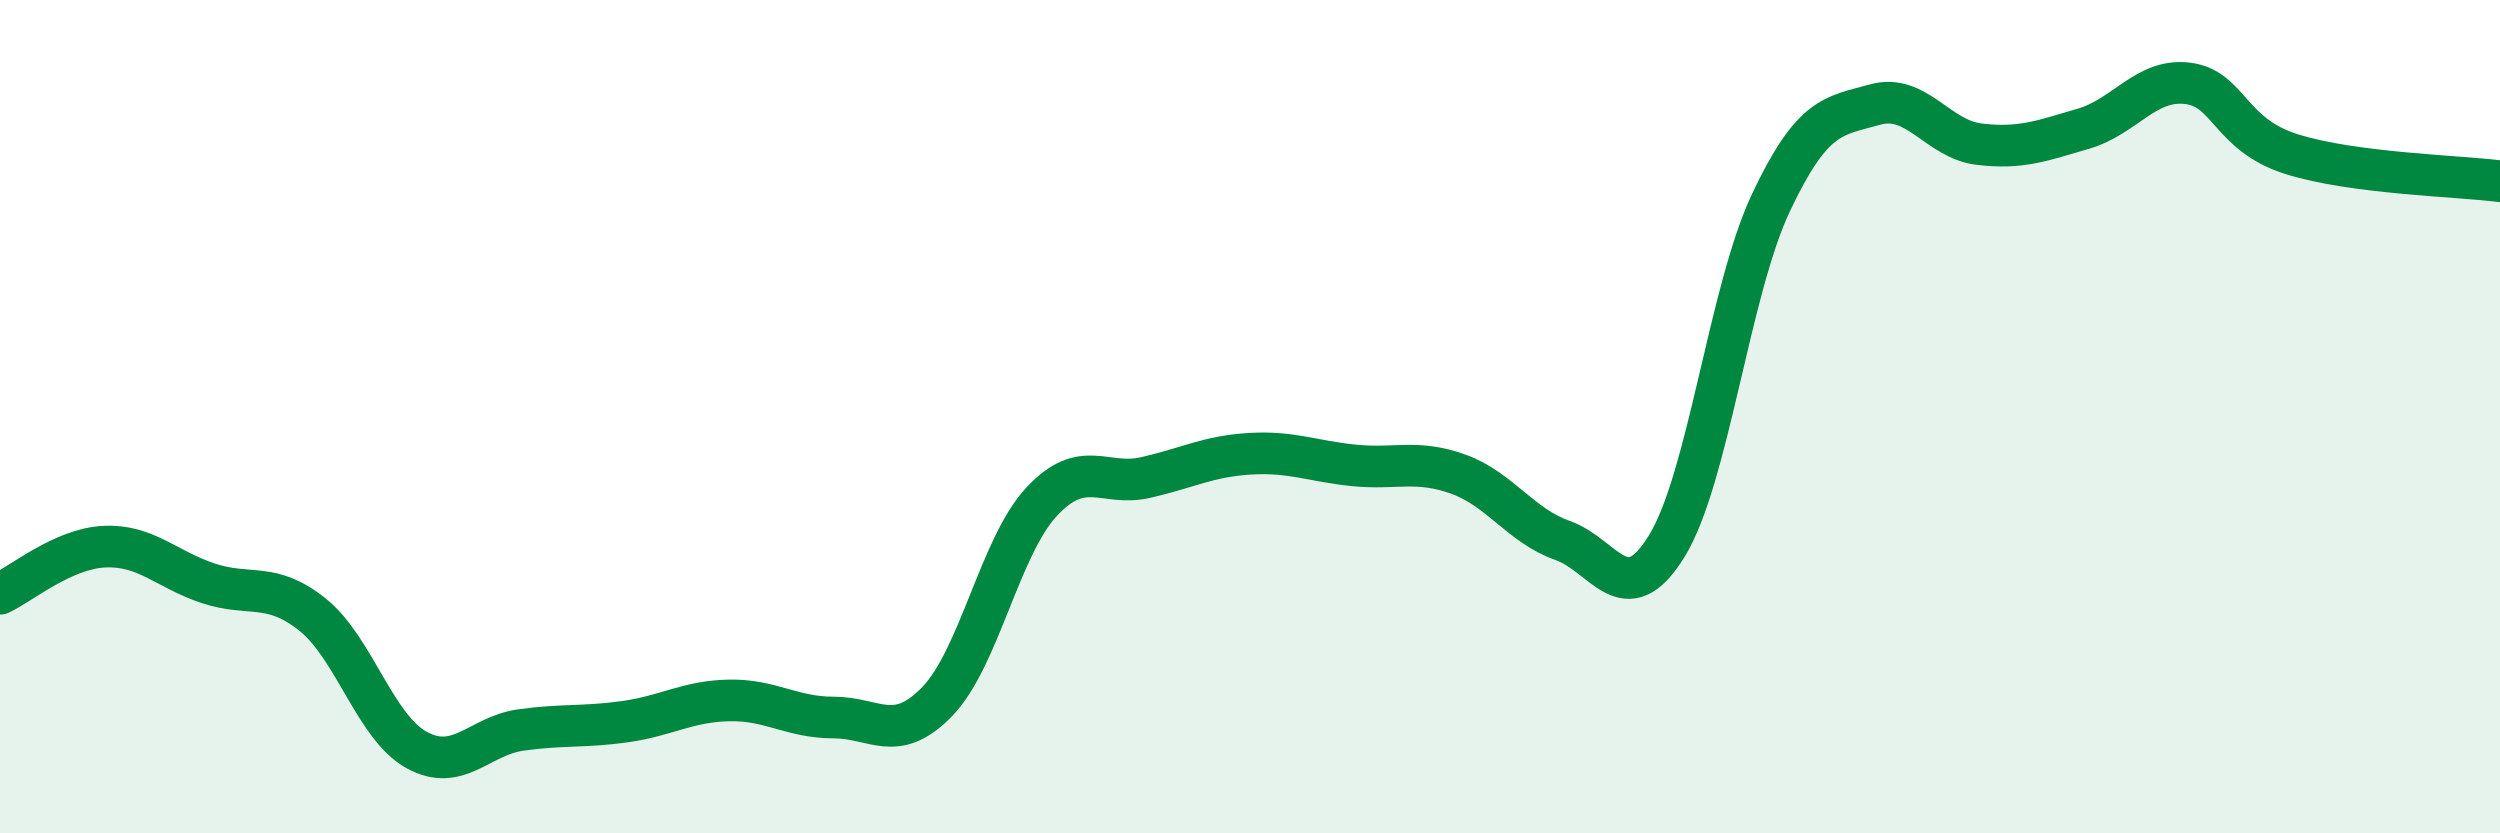 
    <svg width="60" height="20" viewBox="0 0 60 20" xmlns="http://www.w3.org/2000/svg">
      <path
        d="M 0,14.25 C 0.5,14.02 1.5,13.17 2.5,13.12 C 3.5,13.07 4,13.67 5,14 C 6,14.33 6.5,13.95 7.5,14.75 C 8.5,15.55 9,17.45 10,18 C 11,18.55 11.5,17.66 12.5,17.52 C 13.5,17.38 14,17.46 15,17.32 C 16,17.18 16.5,16.83 17.5,16.81 C 18.5,16.79 19,17.22 20,17.22 C 21,17.22 21.5,17.87 22.5,16.83 C 23.5,15.79 24,13.11 25,12.04 C 26,10.97 26.5,11.69 27.5,11.46 C 28.5,11.23 29,10.95 30,10.89 C 31,10.83 31.5,11.07 32.5,11.17 C 33.5,11.27 34,11.02 35,11.38 C 36,11.74 36.5,12.62 37.5,12.97 C 38.5,13.32 39,14.73 40,13.11 C 41,11.49 41.5,6.99 42.5,4.87 C 43.5,2.75 44,2.79 45,2.51 C 46,2.23 46.5,3.34 47.5,3.46 C 48.5,3.58 49,3.38 50,3.09 C 51,2.8 51.5,1.88 52.5,2 C 53.5,2.12 53.5,3.23 55,3.7 C 56.5,4.17 59,4.22 60,4.35L60 20L0 20Z"
        fill="#008740"
        opacity="0.1"
        stroke-linecap="round"
        stroke-linejoin="round"
      />
      <path
        d="M 0,14.25 C 0.5,14.02 1.5,13.17 2.5,13.12 C 3.5,13.07 4,13.67 5,14 C 6,14.33 6.5,13.95 7.5,14.75 C 8.5,15.55 9,17.45 10,18 C 11,18.55 11.5,17.66 12.5,17.52 C 13.5,17.38 14,17.46 15,17.32 C 16,17.18 16.5,16.83 17.5,16.81 C 18.5,16.79 19,17.22 20,17.22 C 21,17.22 21.5,17.87 22.5,16.83 C 23.5,15.79 24,13.11 25,12.04 C 26,10.97 26.5,11.69 27.5,11.46 C 28.5,11.23 29,10.95 30,10.89 C 31,10.83 31.5,11.07 32.5,11.17 C 33.5,11.27 34,11.02 35,11.38 C 36,11.74 36.5,12.62 37.5,12.97 C 38.5,13.32 39,14.73 40,13.11 C 41,11.49 41.5,6.99 42.5,4.87 C 43.5,2.75 44,2.79 45,2.51 C 46,2.23 46.5,3.34 47.5,3.46 C 48.5,3.58 49,3.38 50,3.09 C 51,2.8 51.5,1.88 52.5,2 C 53.5,2.12 53.5,3.23 55,3.7 C 56.5,4.17 59,4.22 60,4.35"
        stroke="#008740"
        stroke-width="1"
        fill="none"
        stroke-linecap="round"
        stroke-linejoin="round"
      />
    </svg>
  